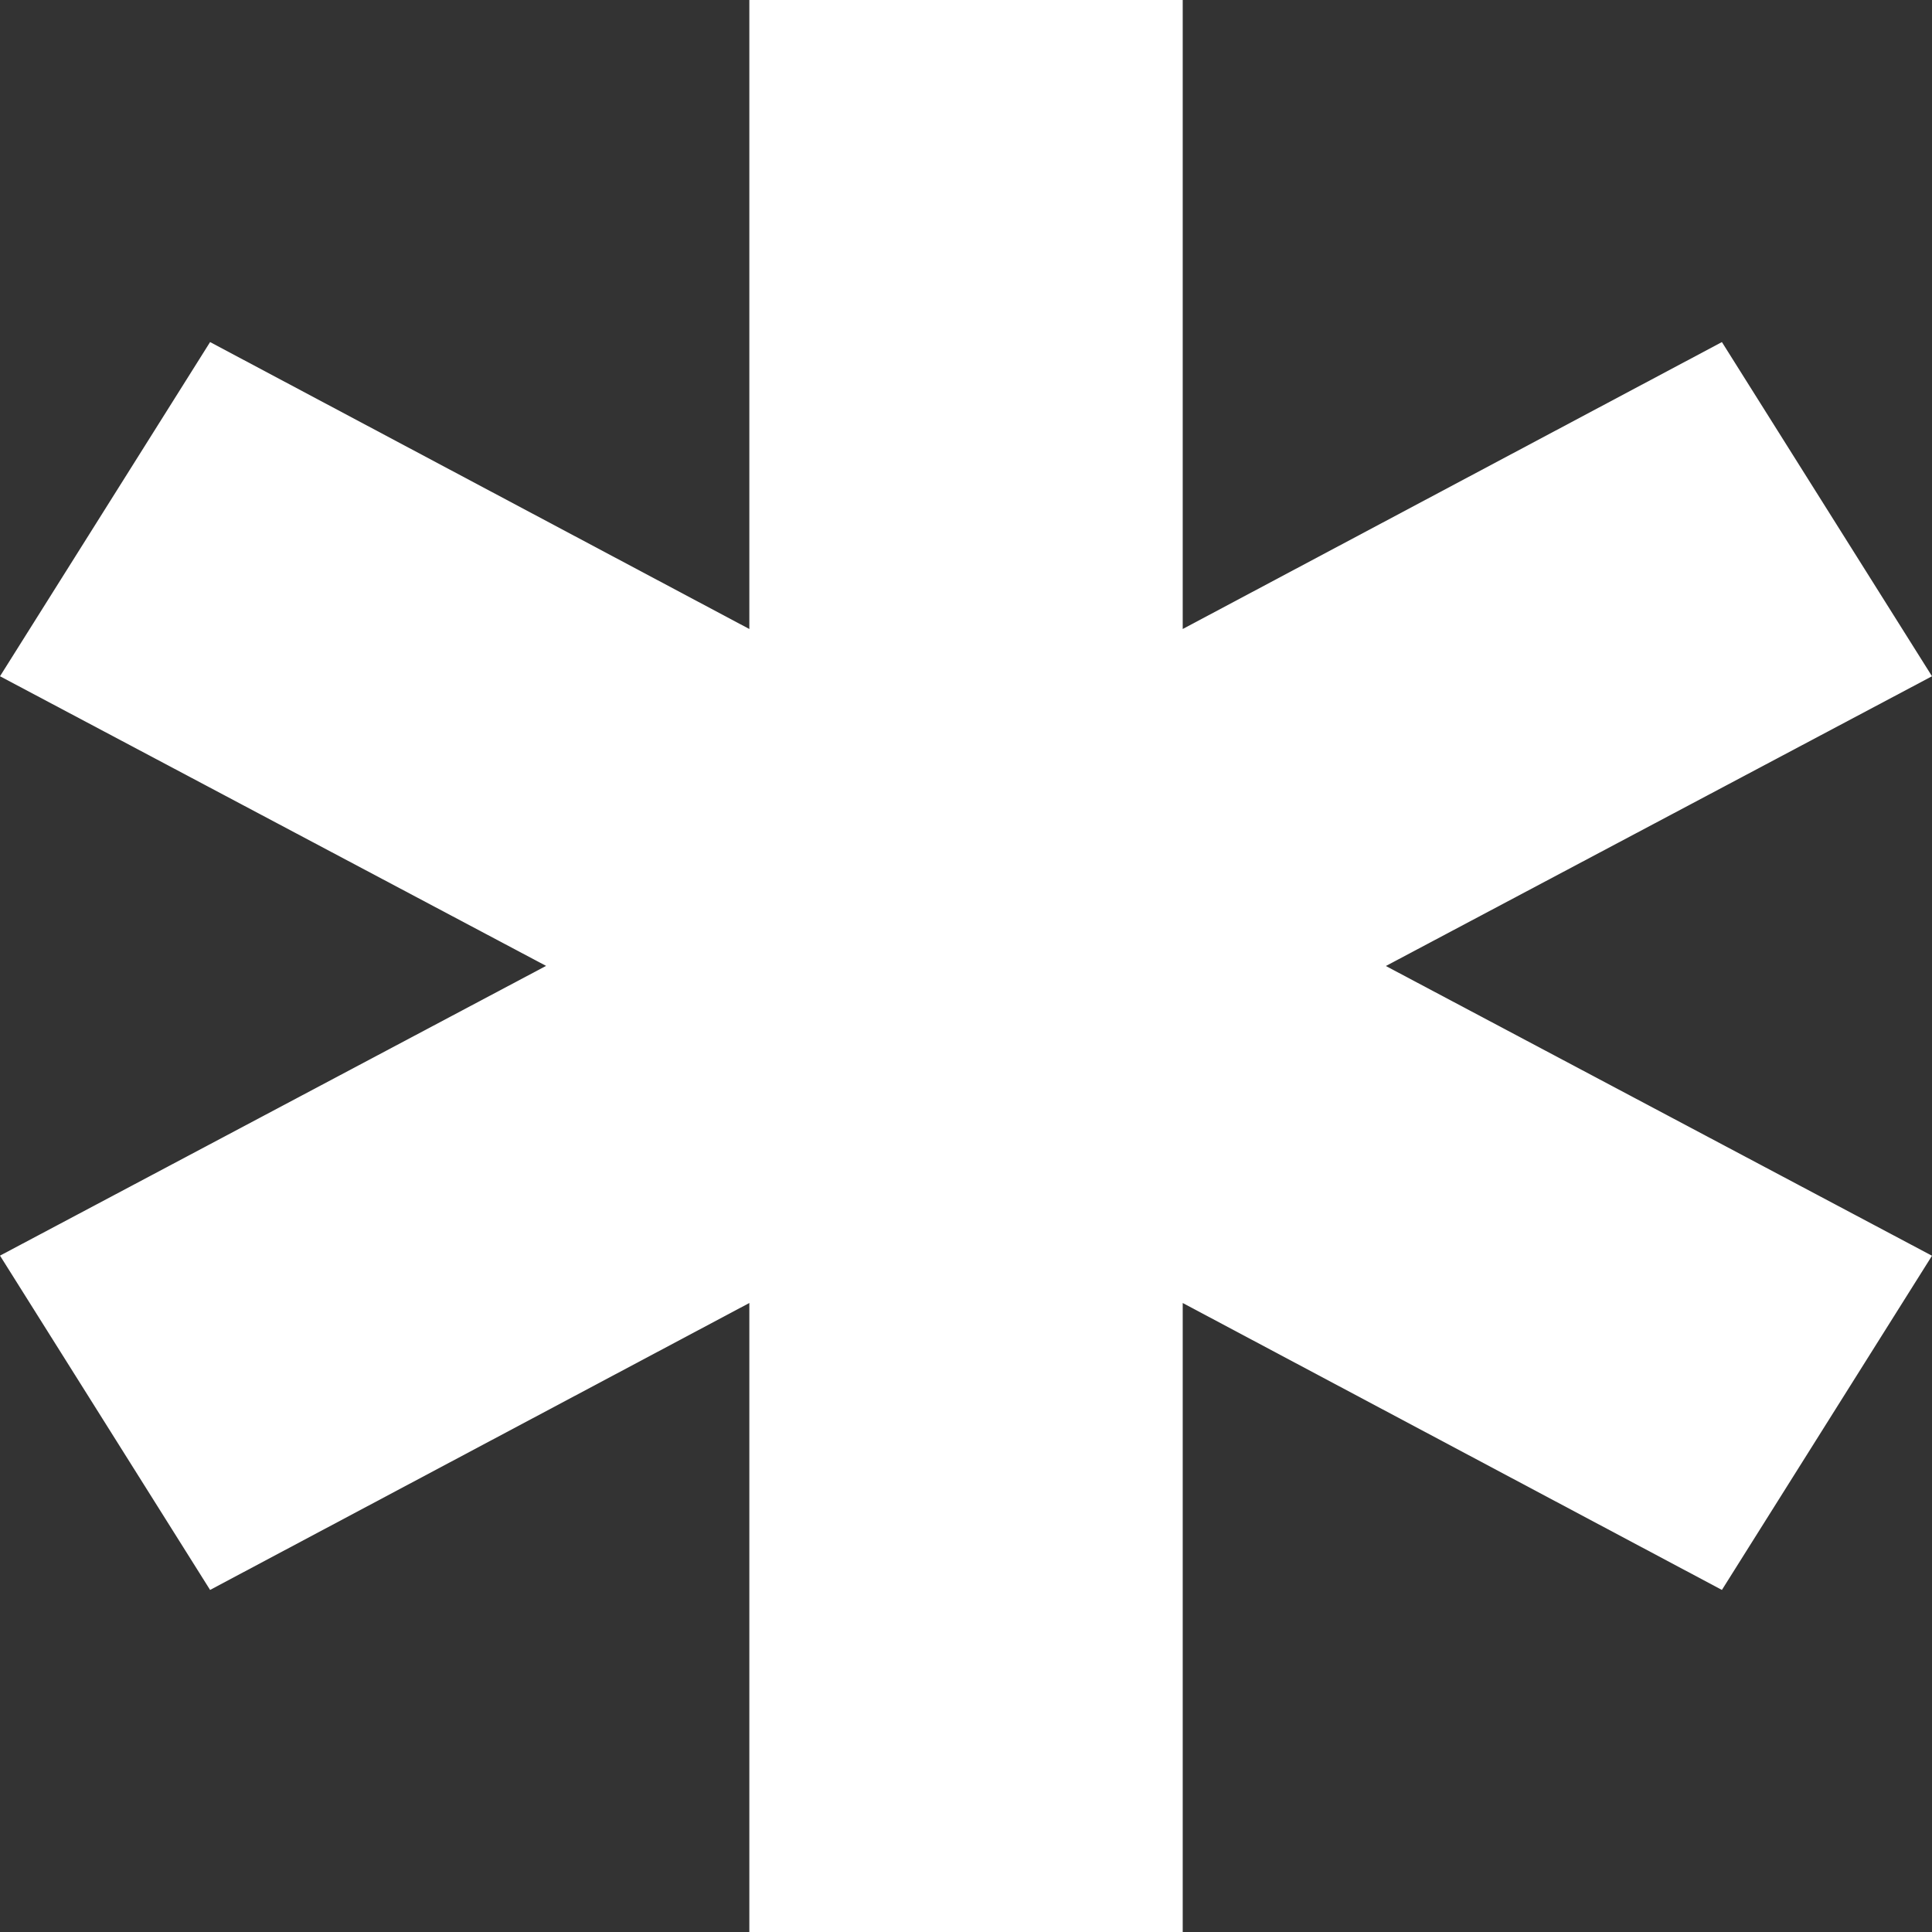 <svg width="35" height="35" viewBox="0 0 35 35" fill="none" xmlns="http://www.w3.org/2000/svg">
<rect x="0" y="0" width="35" height="35" fill="#333333" stroke="none"/>
<g clip-path="url(#clip0_195_4539)">
<path d="M21.426 11.395L31.194 6.197L35 12.251L25.106 17.5L35 22.749L31.194 28.803L21.426 23.605V35H13.575V23.605L3.806 28.803L0 22.747L9.893 17.498L0 12.251L3.806 6.197L13.575 11.395V0H21.426V11.395Z" fill="white"/>
</g>
<defs>
<clipPath id="clip0_195_4539">
<rect width="35" height="35" fill="white"/>
</clipPath>
</defs>
</svg>
